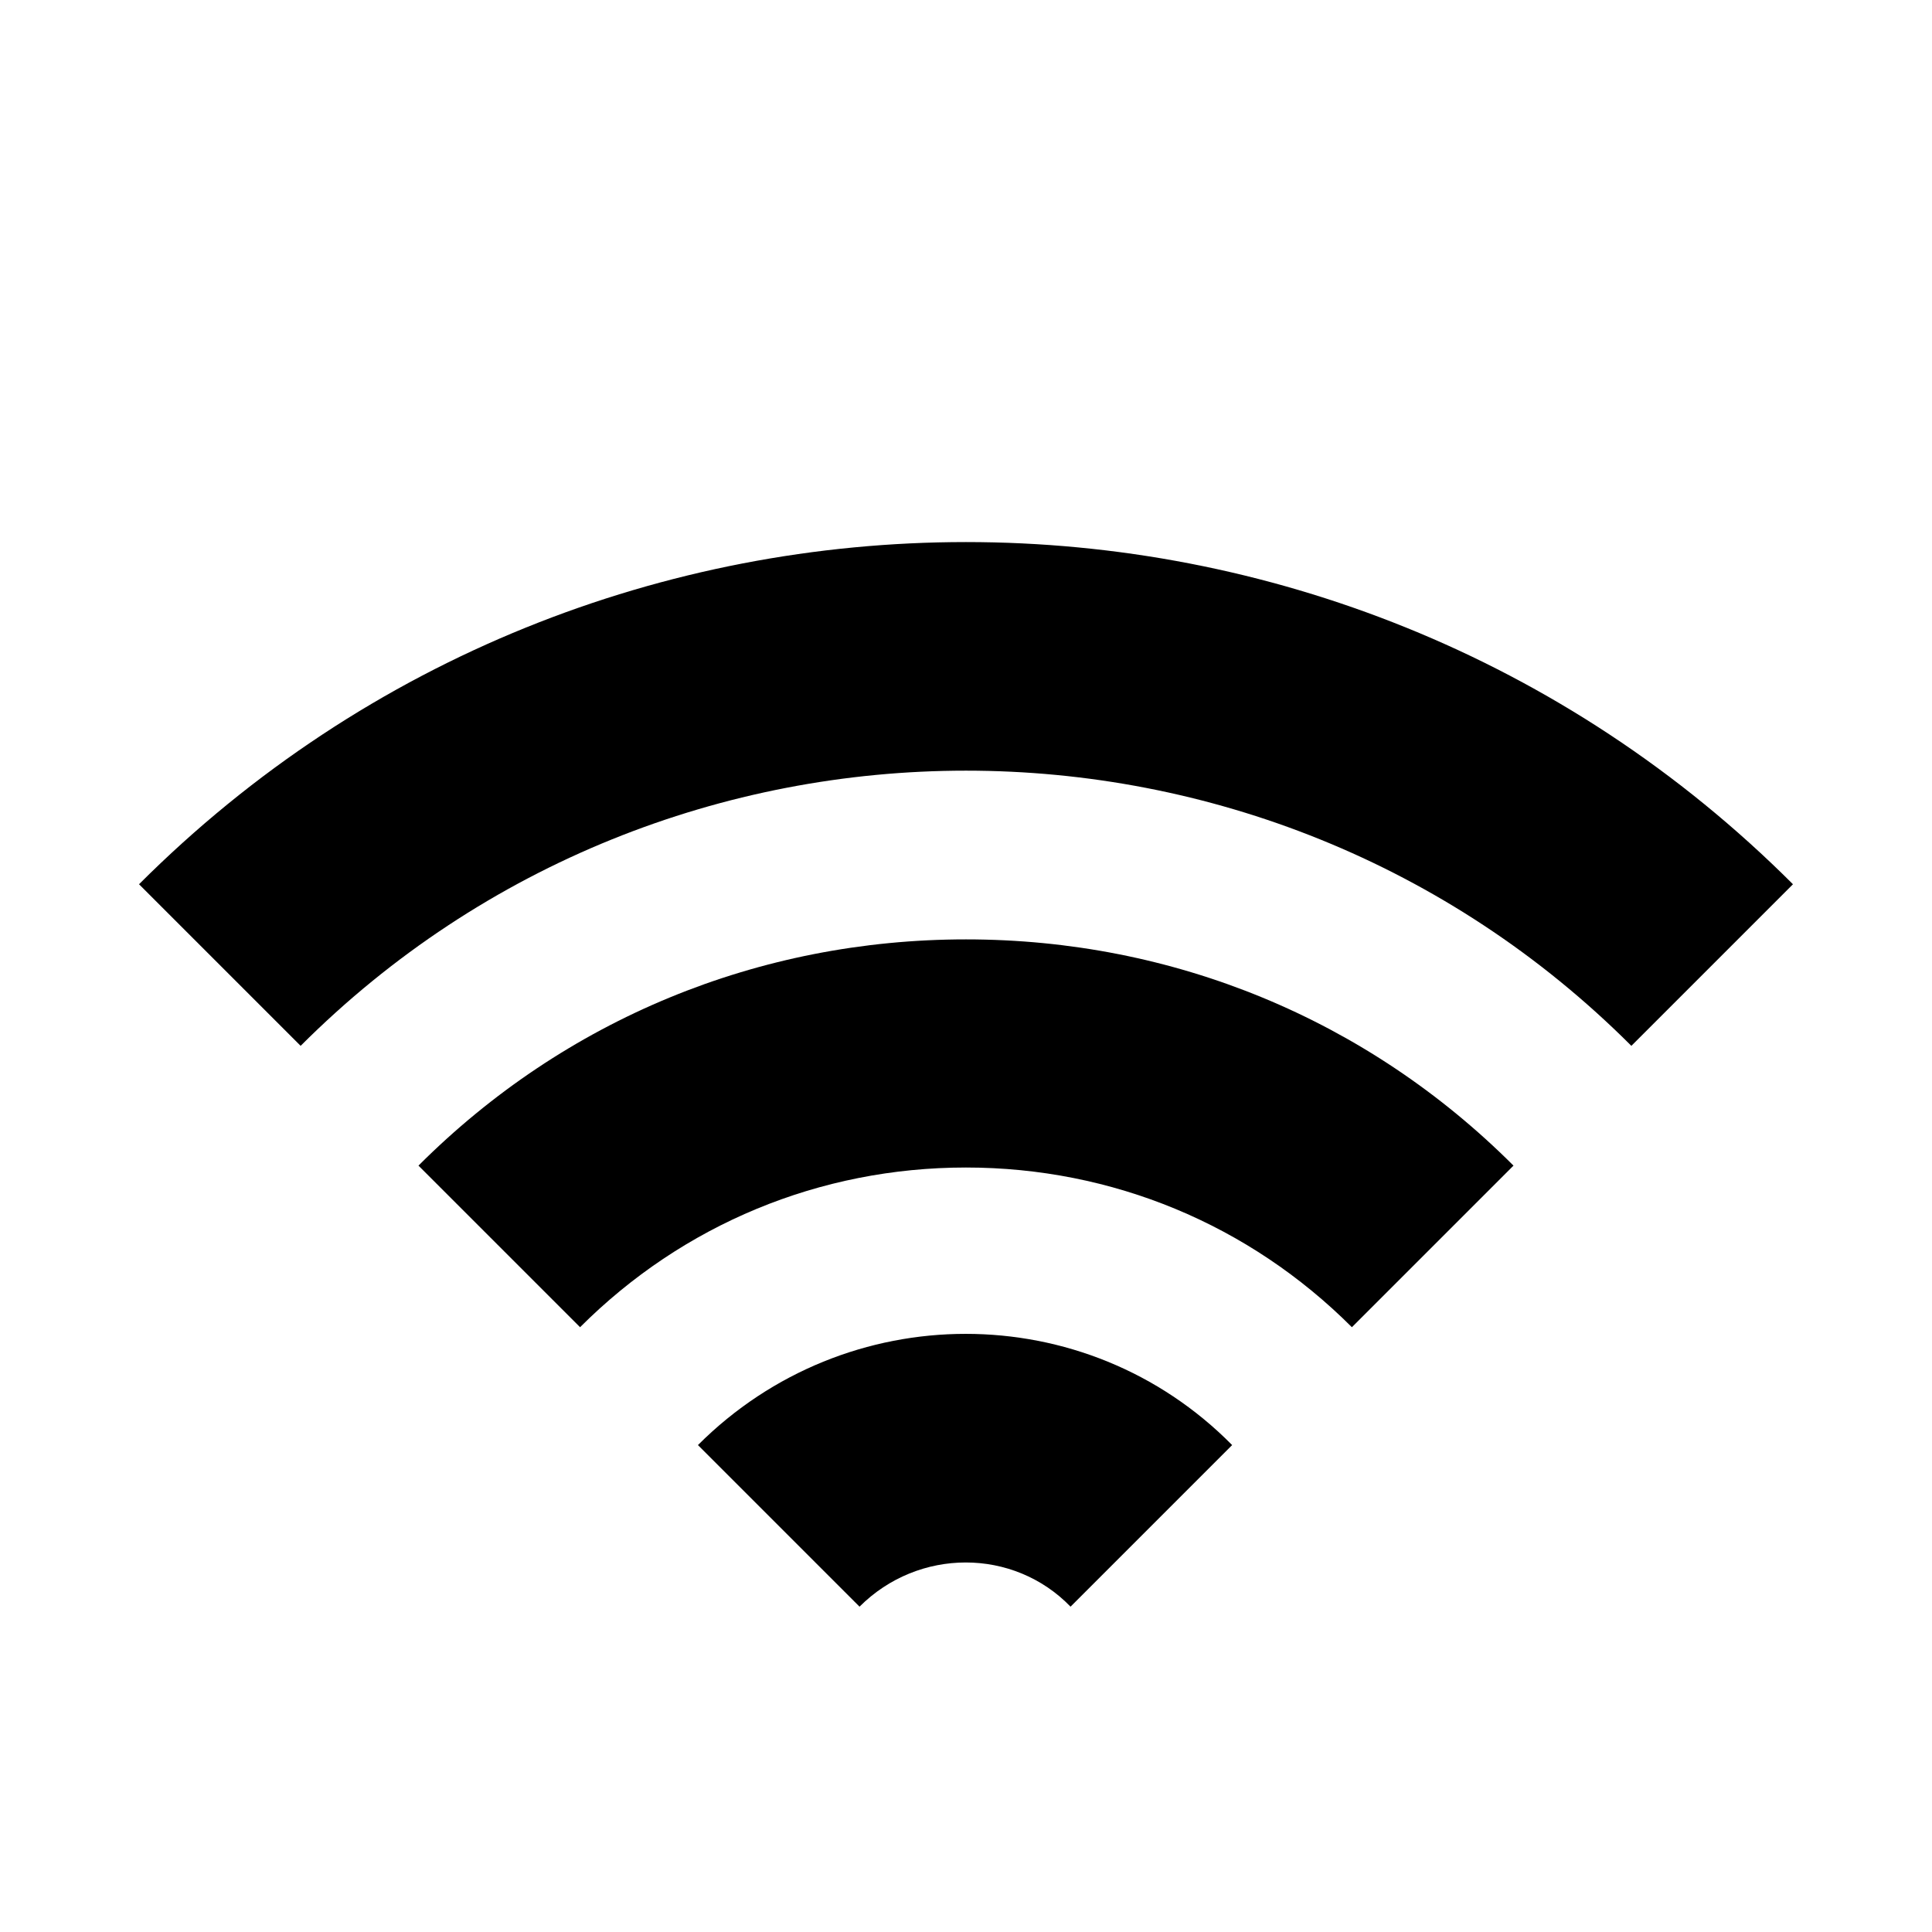<?xml version="1.0" encoding="UTF-8"?>
<!-- Uploaded to: SVG Repo, www.svgrepo.com, Generator: SVG Repo Mixer Tools -->
<svg fill="#000000" width="800px" height="800px" version="1.1" viewBox="144 144 512 512" xmlns="http://www.w3.org/2000/svg">
 <g>
  <path d="m576.33 421.16 42.824-42.824c-120.91-120.91-317.4-120.91-438.31 0l42.824 42.824c97.234-97.238 255.43-97.238 352.66 0z"/>
  <path d="m545.09 452.9c-38.793-38.793-90.18-59.953-145.09-59.953s-106.3 21.16-145.1 59.953l42.824 42.824c27.207-27.207 63.48-42.32 102.27-42.32s75.066 15.113 102.27 42.32z"/>
  <path d="m328.96 526.96 42.824 42.824c15.617-15.617 40.809-15.617 55.922 0l42.824-42.824c-38.793-39.297-102.27-39.297-141.57 0z"/>
 </g>
</svg>